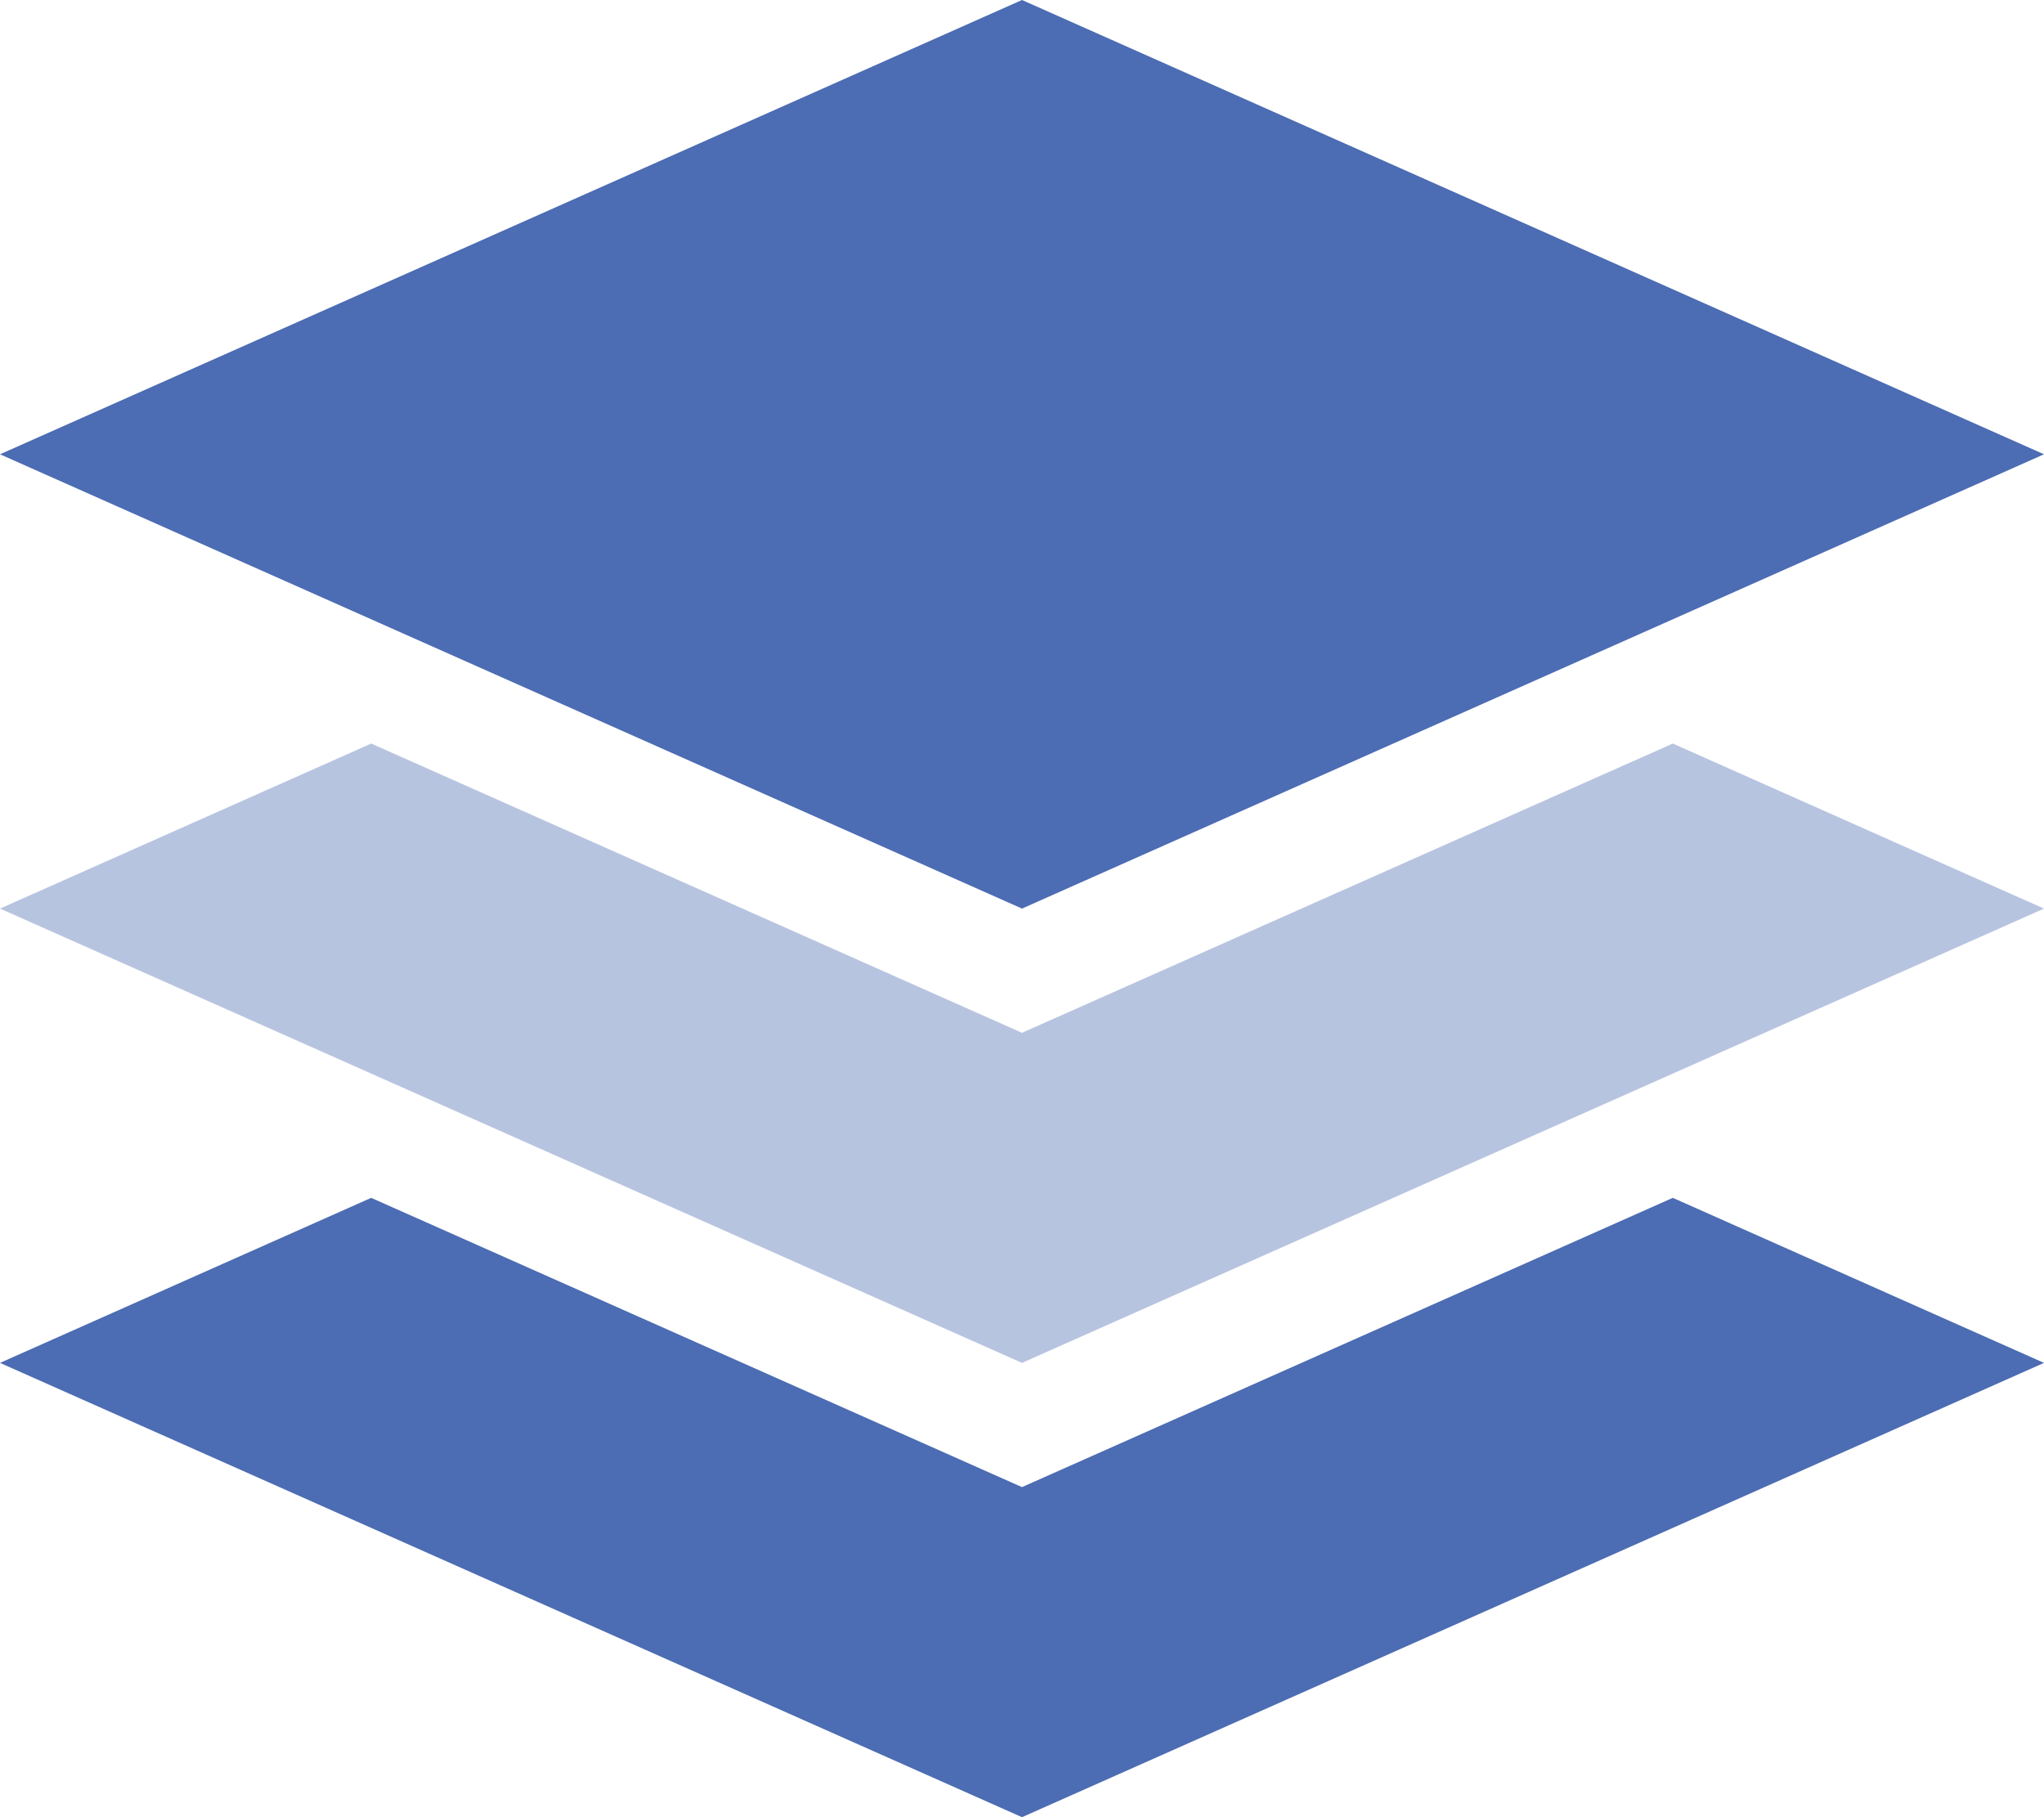 <svg xmlns="http://www.w3.org/2000/svg" viewBox="0 0 576 512"><!--!Font Awesome Pro 6.7.2 by @fontawesome - https://fontawesome.com License - https://fontawesome.com/license (Commercial License) Copyright 2024 Fonticons, Inc.--><path class="fa-secondary" opacity=".4" fill="#4c6cb3" d="M0 256L288 384 576 256 471.4 209.5 288 291 104.6 209.5 0 256z"/><path class="fa-primary" fill="#4c6cb3" d="M288 256L0 128 288 0 576 128 288 256zm0 163l183.4-81.5L576 384 288 512 0 384l104.6-46.5L288 419z"/></svg>